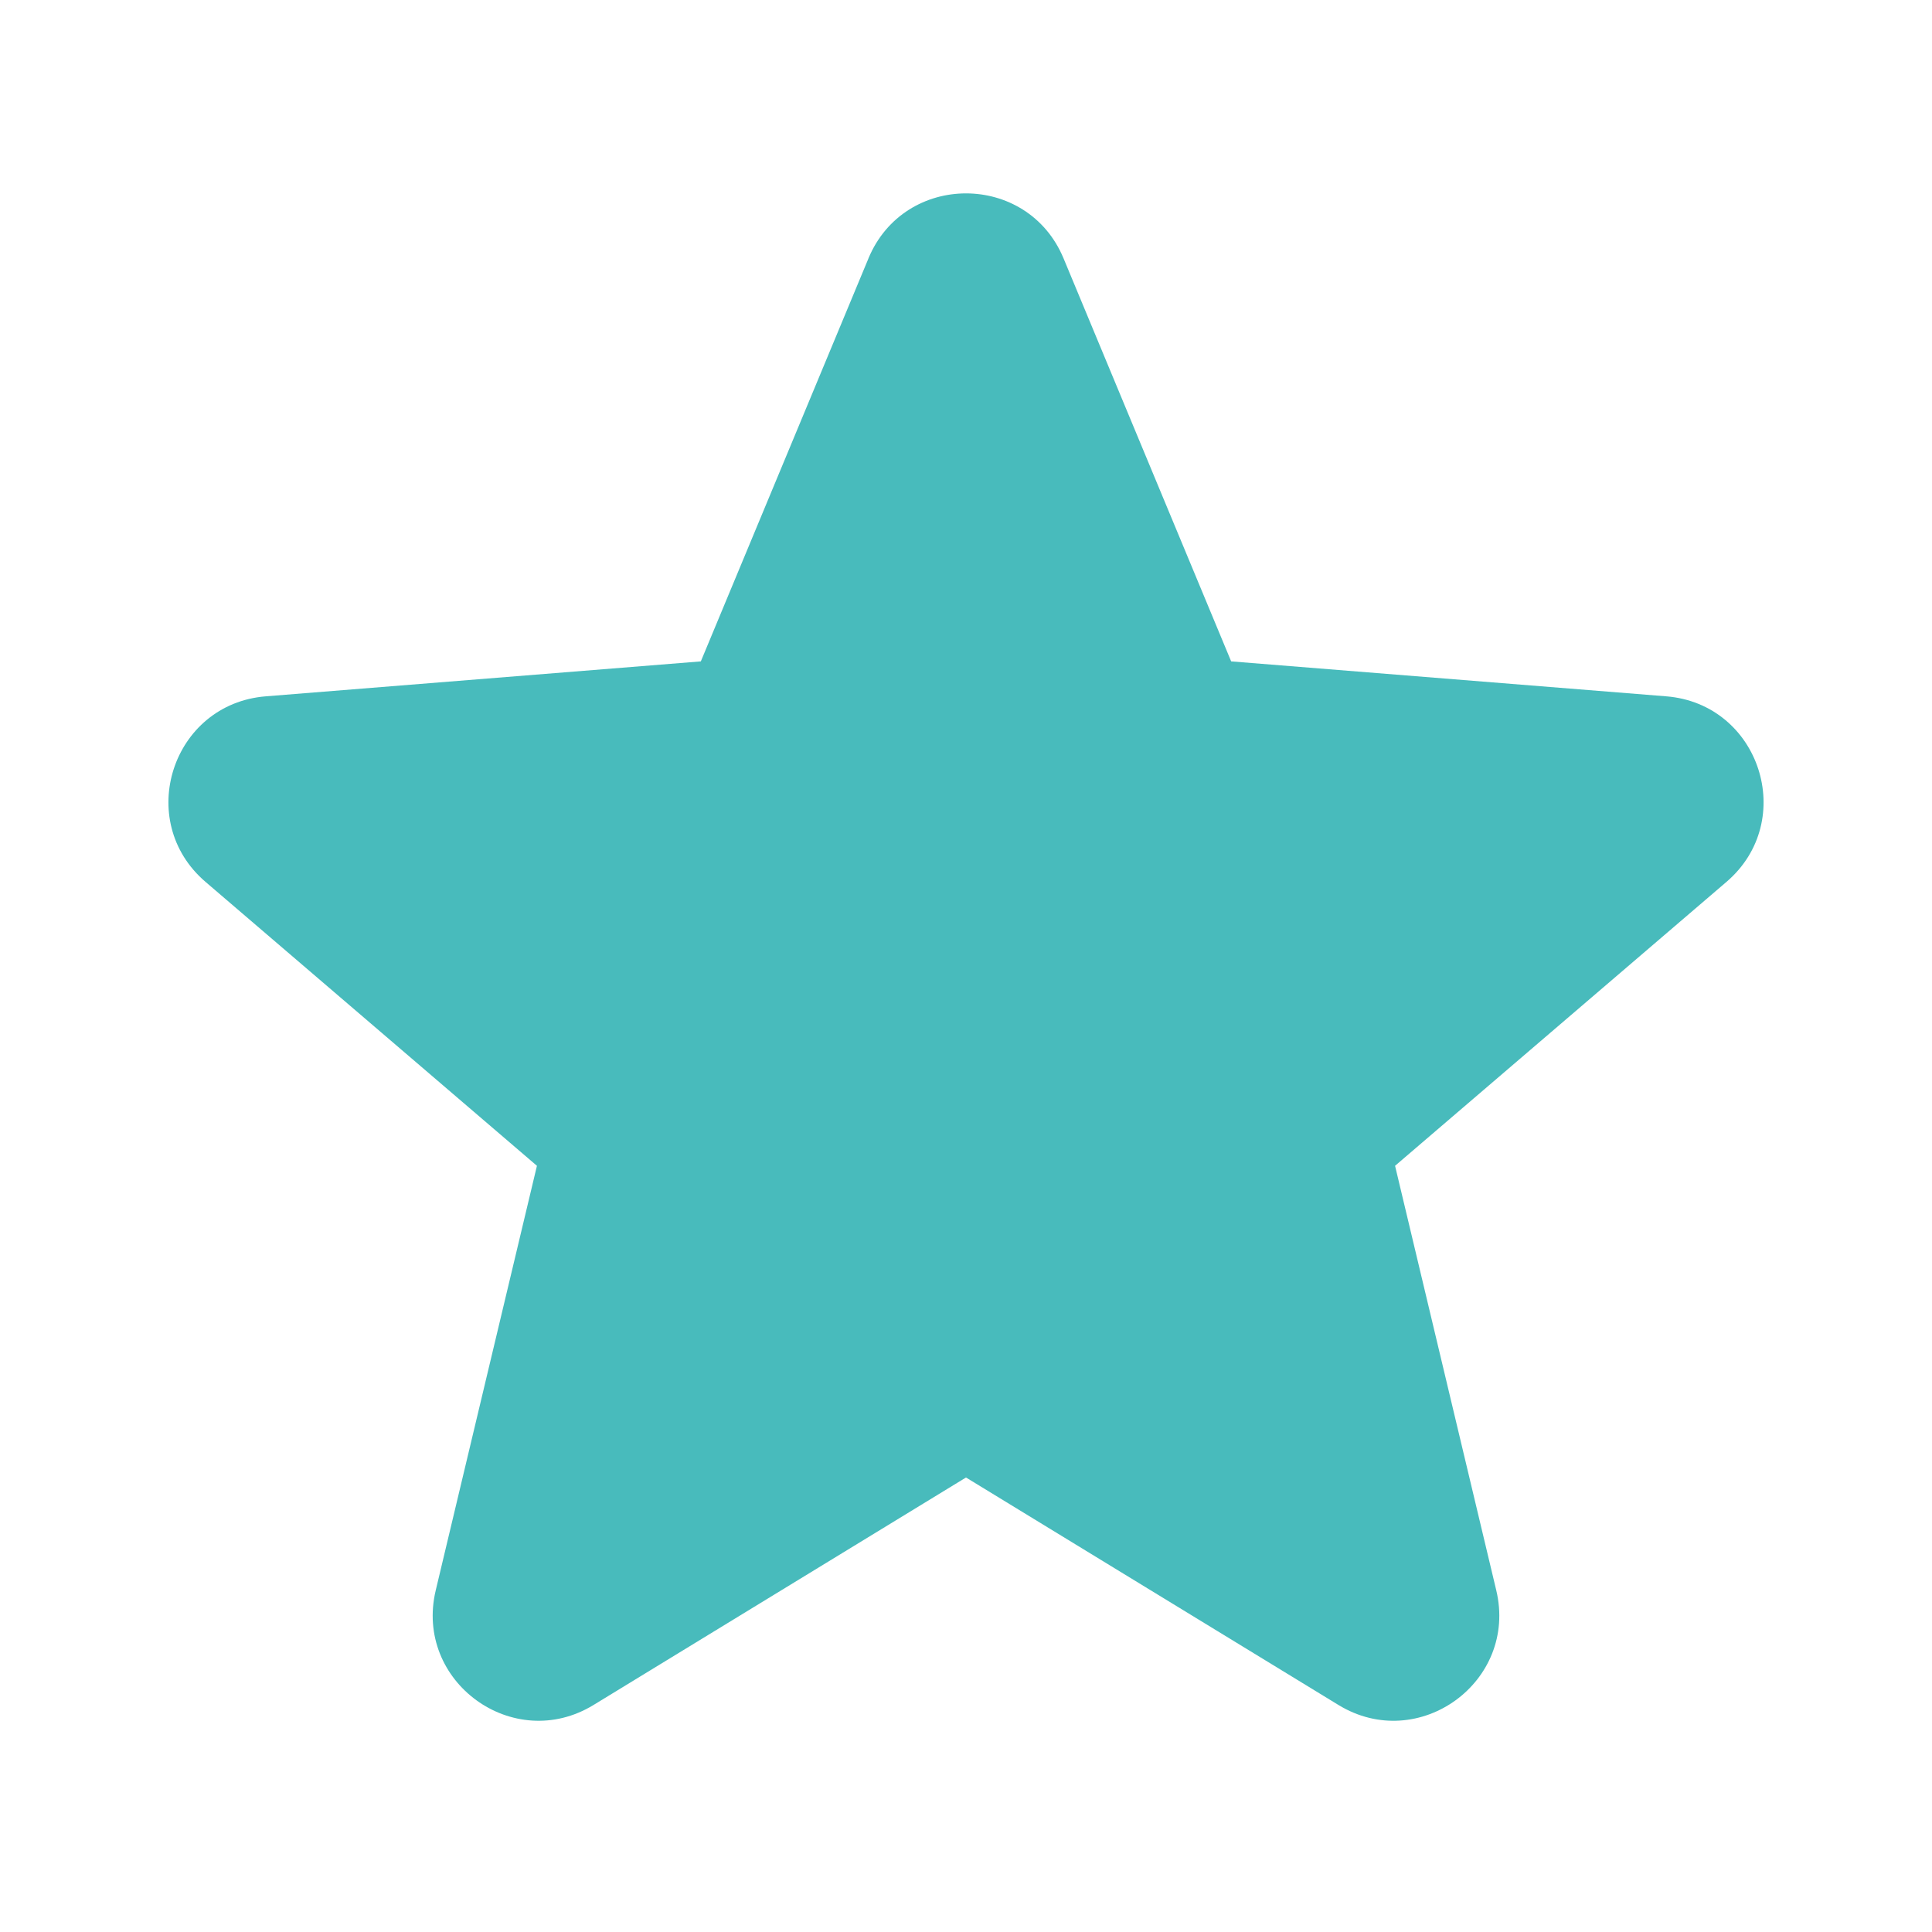 <svg xmlns="http://www.w3.org/2000/svg" viewBox="0 0 24 24" fill="none" >
  <path fill-rule="evenodd" d="M10.788 3.21c.448-1.077 1.976-1.077 2.424 0l2.082 5.006 5.404.434c1.164.093 1.636 1.545.749 2.305l-4.117 3.527 1.257 5.273c.271 1.136-.964 2.033-1.96 1.425L12 18.354 7.373 21.18c-.996.608-2.231-.29-1.96-1.425l1.257-5.273-4.117-3.527c-.887-.76-.415-2.212.749-2.305l5.404-.434 2.082-5.005Z" clip-rule="evenodd" />
  <style>
        path { fill: #48bbbc; }
        @media (prefers-color-scheme: dark) {
            path { fill: #48bbbc; }
        }
    </style>
</svg>
